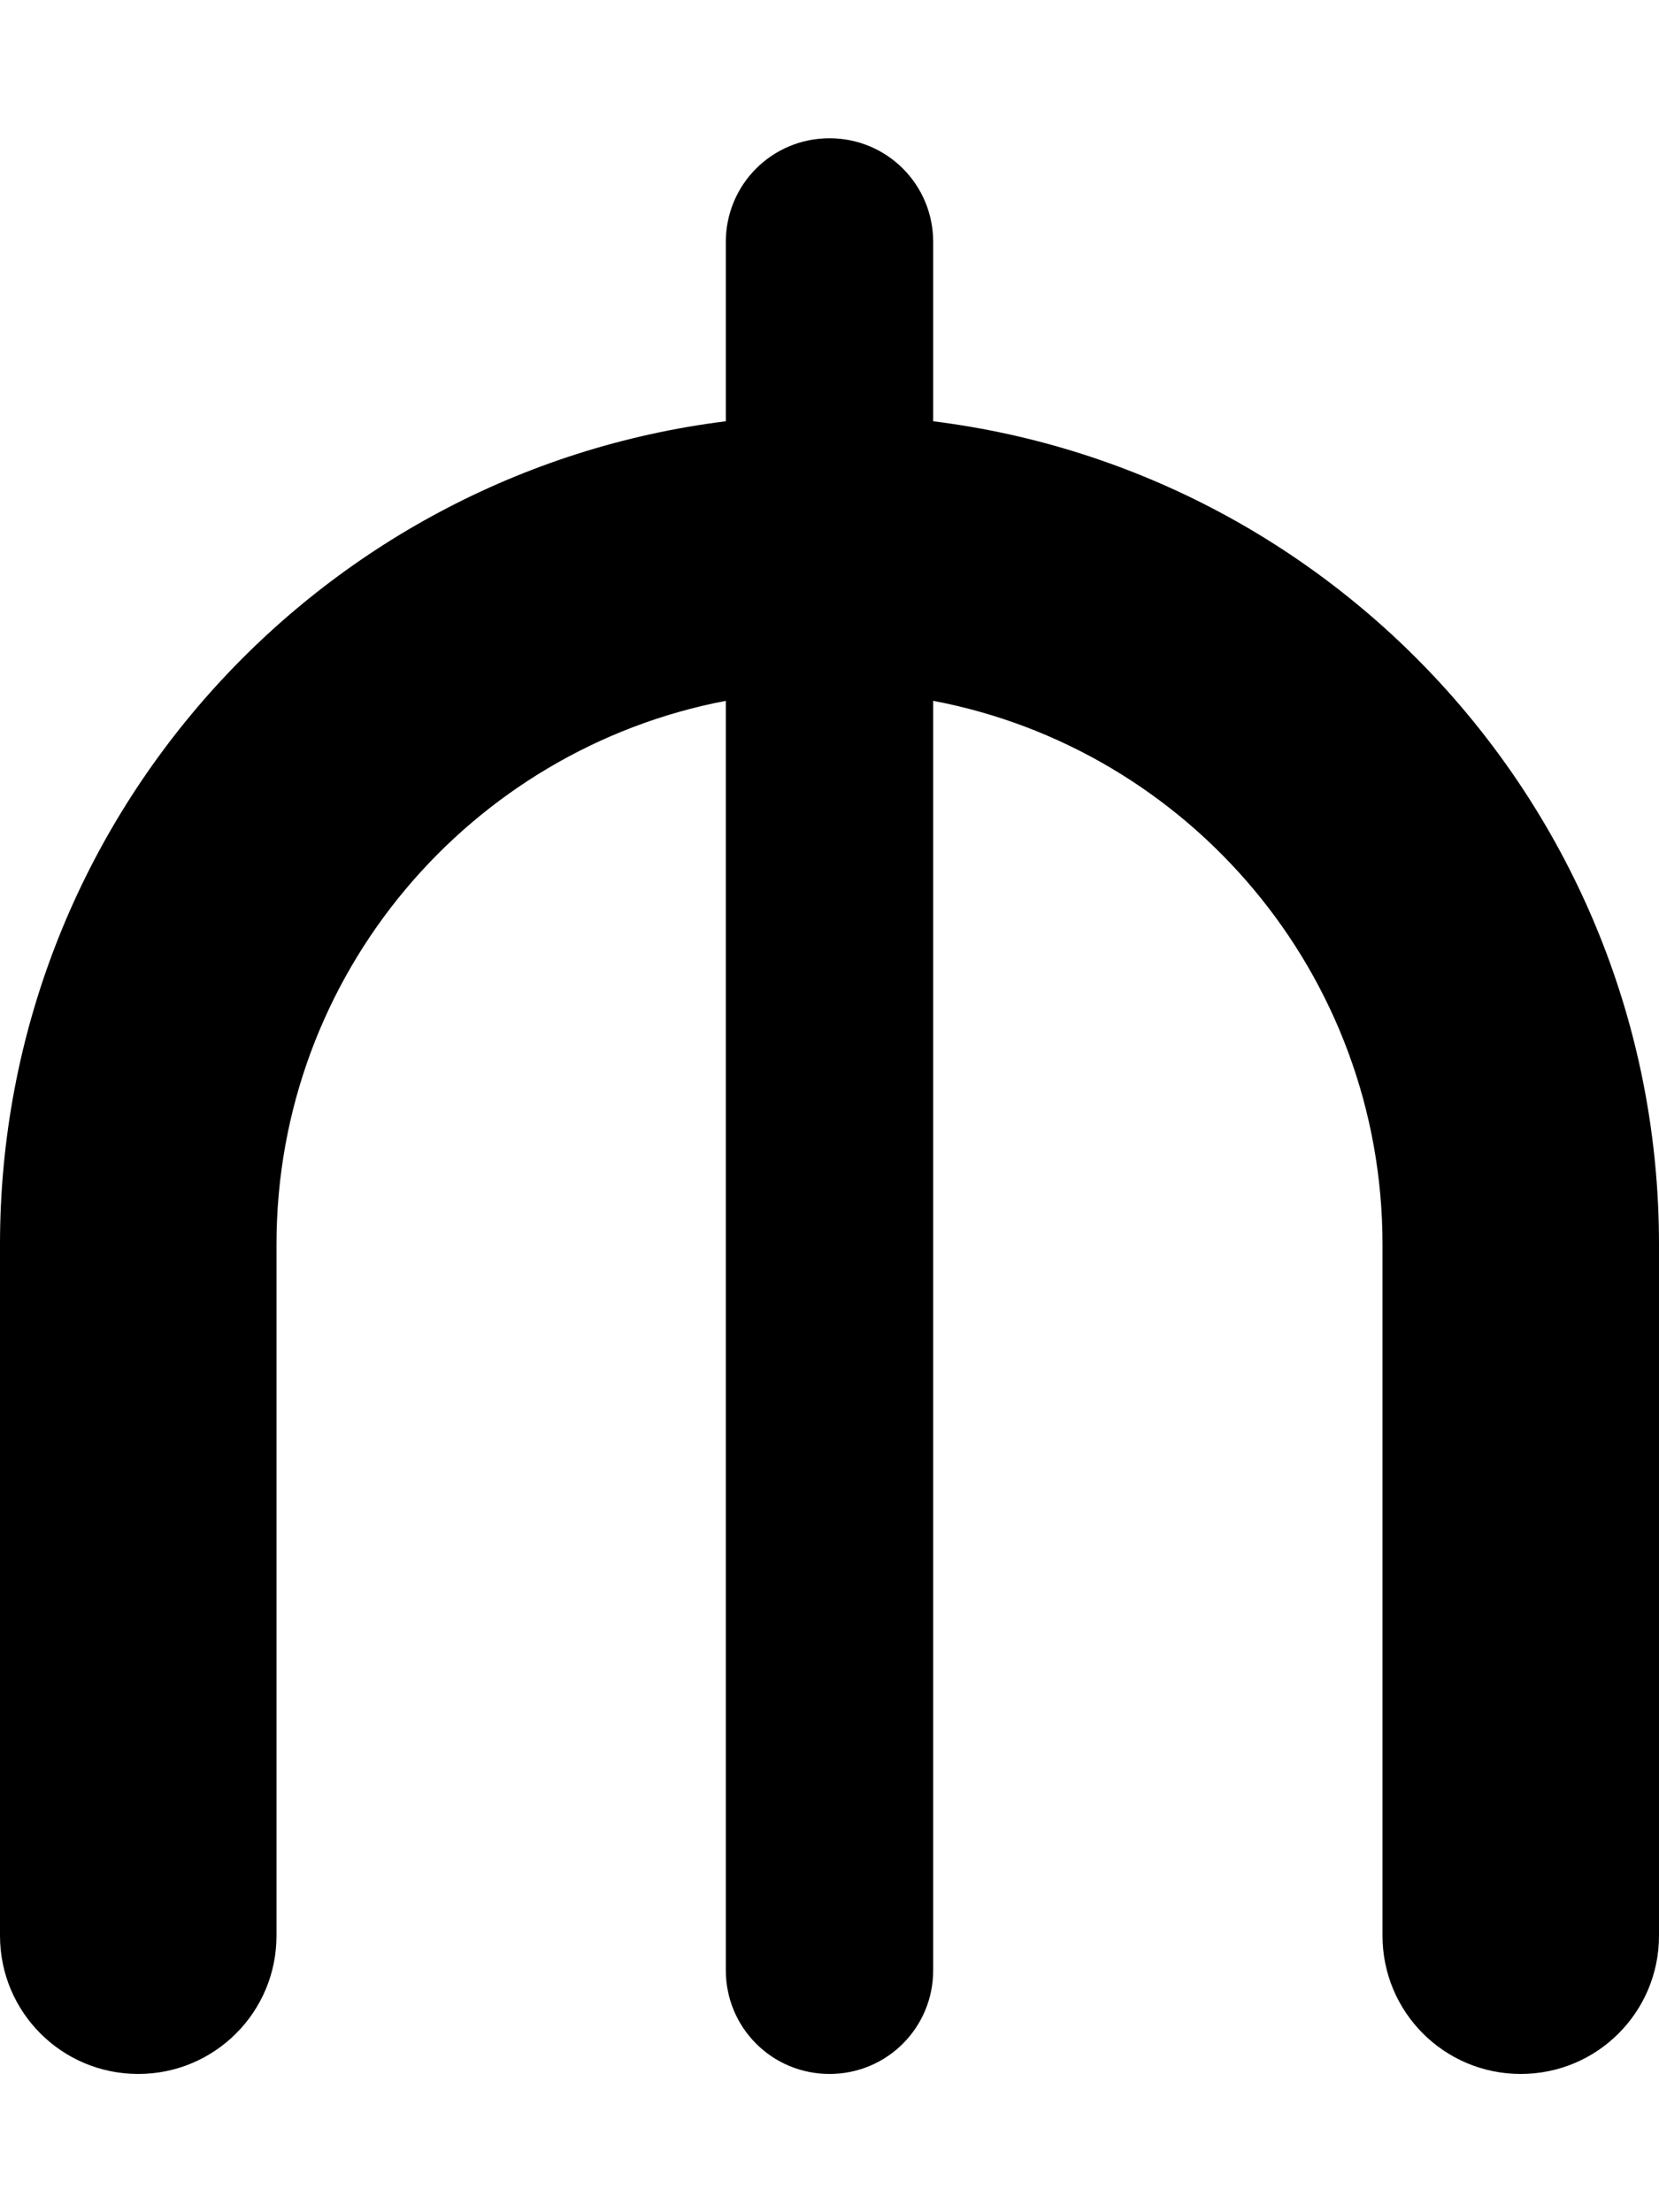 <svg xmlns="http://www.w3.org/2000/svg" viewBox="0 0 384 512"><!--! Font Awesome Free 7.0.0 by @fontawesome - https://fontawesome.com License - https://fontawesome.com/license/free (Icons: CC BY 4.0, Fonts: SIL OFL 1.1, Code: MIT License) Copyright 2025 Fonticons, Inc. --><path fill="currentColor" d="M192 32c-13.3 0-24 10.7-24 24l0 41.5C73.3 109.3 0 190.1 0 288L0 448c0 17.7 14.3 32 32 32s32-14.3 32-32l0-160c0-62.5 44.8-114.5 104-125.8L168 456c0 13.3 10.7 24 24 24s24-10.7 24-24l0-293.8c59.2 11.2 104 63.3 104 125.8l0 160c0 17.7 14.3 32 32 32s32-14.3 32-32l0-160c0-97.9-73.3-178.7-168-190.5L216 56c0-13.3-10.7-24-24-24z"/></svg>